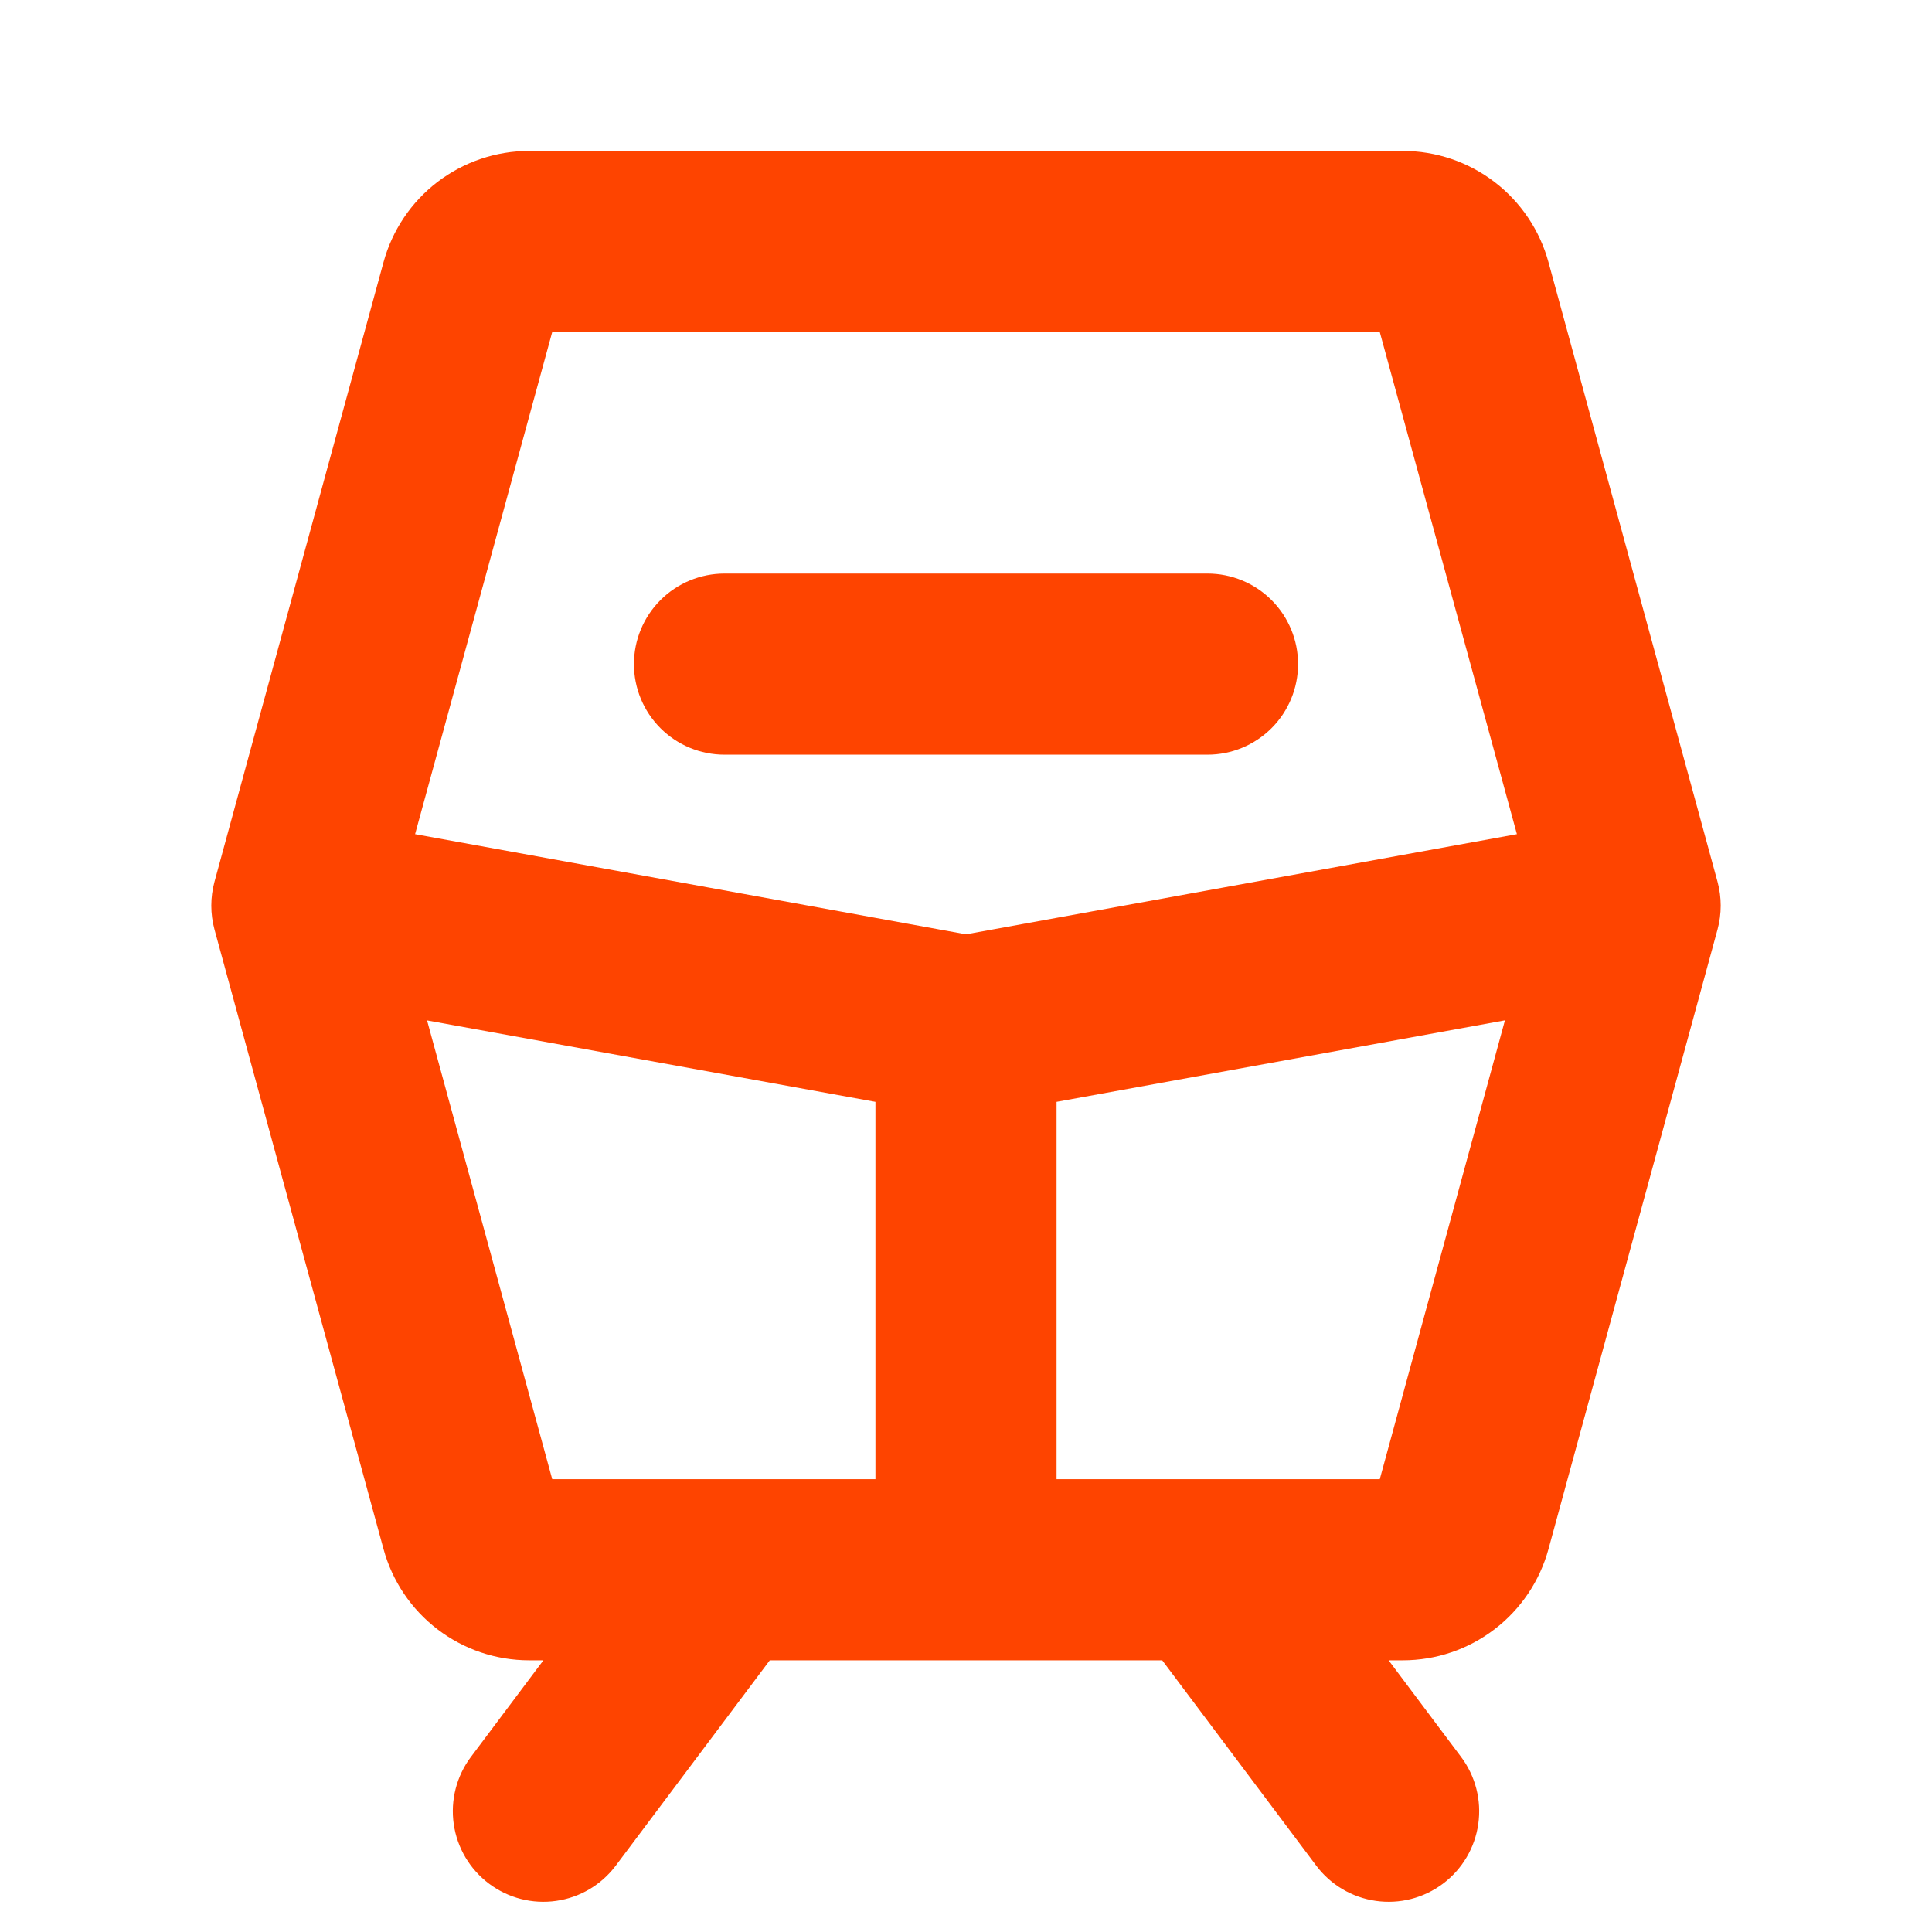 <svg width="80" height="80" viewBox="0 0 80 80" fill="none" xmlns="http://www.w3.org/2000/svg">
<path d="M71.119 36.513L64.119 10.856C63.758 9.534 62.973 8.366 61.883 7.534C60.794 6.702 59.462 6.25 58.091 6.25H21.909C20.538 6.25 19.206 6.702 18.116 7.534C17.027 8.366 16.242 9.534 15.881 10.856L8.881 36.513C8.706 37.159 8.706 37.841 8.881 38.487L15.881 64.144C16.242 65.466 17.027 66.634 18.116 67.466C19.206 68.299 20.538 68.75 21.909 68.75H22.5L19.5 72.75C18.903 73.546 18.647 74.546 18.788 75.53C18.928 76.515 19.454 77.403 20.25 78C21.046 78.597 22.046 78.853 23.03 78.712C24.015 78.572 24.903 78.046 25.5 77.25L31.875 68.75H48.125L54.5 77.25C55.097 78.046 55.985 78.572 56.97 78.712C57.954 78.853 58.954 78.597 59.75 78C60.546 77.403 61.072 76.515 61.212 75.53C61.353 74.546 61.097 73.546 60.5 72.75L57.5 68.75H58.091C59.462 68.75 60.794 68.299 61.883 67.466C62.973 66.634 63.758 65.466 64.119 64.144L71.119 38.487C71.294 37.841 71.294 37.159 71.119 36.513ZM22.866 13.75H57.134L62.812 34.541L40 38.688L17.188 34.541L22.866 13.75ZM17.684 42.253L36.25 45.625V61.25H22.866L17.684 42.253ZM57.134 61.25H43.75V45.625L62.316 42.25L57.134 61.25ZM26.25 27.5C26.25 26.505 26.645 25.552 27.348 24.848C28.052 24.145 29.005 23.75 30 23.75H50C50.995 23.75 51.948 24.145 52.652 24.848C53.355 25.552 53.75 26.505 53.75 27.5C53.75 28.495 53.355 29.448 52.652 30.152C51.948 30.855 50.995 31.25 50 31.25H30C29.005 31.25 28.052 30.855 27.348 30.152C26.645 29.448 26.25 28.495 26.25 27.5Z" fill="#FE4400"/>
</svg>
